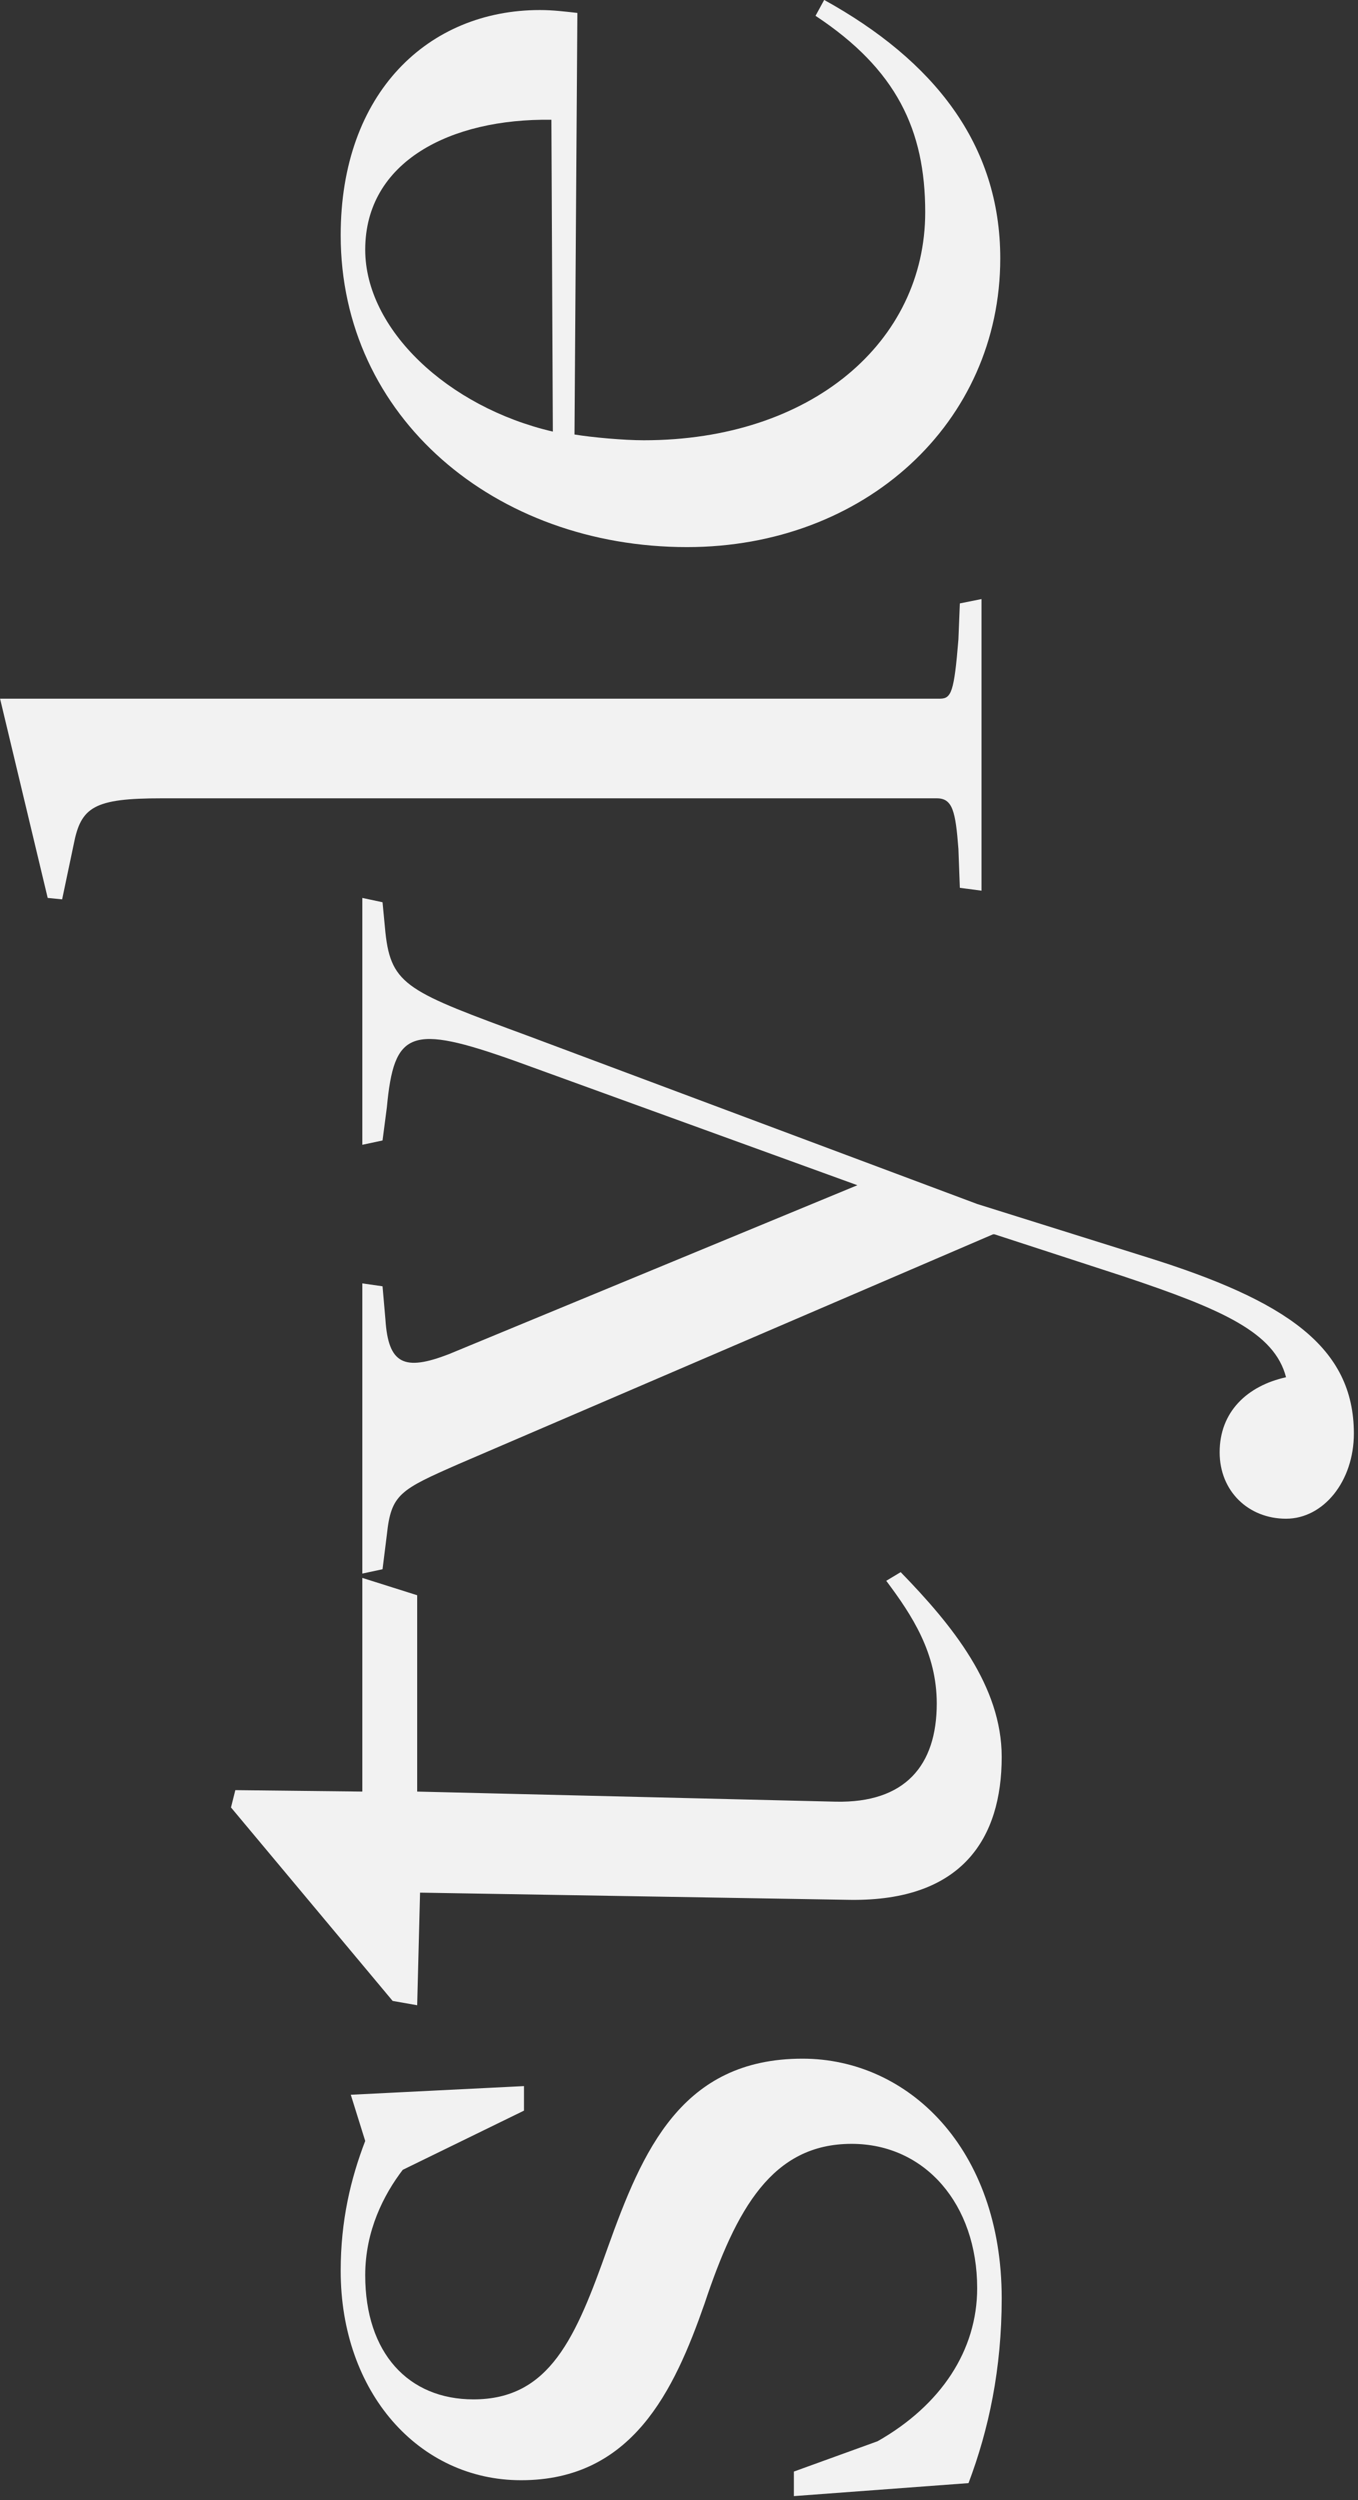 <?xml version="1.0" encoding="UTF-8"?>
<svg width="207px" height="381px" viewBox="0 0 207 381" version="1.1" xmlns="http://www.w3.org/2000/svg" xmlns:xlink="http://www.w3.org/1999/xlink">
    <rect x="0" y="0" width="207" height="381" fill="#333333" stroke="none"/>
    <!-- Generator: Sketch 61.2 (89653) - https://sketch.com -->
    <title>style</title>
    <desc>Created with Sketch.</desc>
    <g id="Blog" stroke="none" stroke-width="1" fill="none" fill-rule="evenodd">
        <g id="Blog-List" transform="translate(-16, -435)" fill="#F2F2F2" fill-rule="nonzero">
            <path d="M-40.86,674.68 C-17.98,674.68 -4.34,660.38 -4.34,644.32 C-4.34,625.84 -18.42,619.9 -33.16,614.62 C-46.8,609.78 -56.26,605.82 -56.26,594.16 C-56.26,584.26 -49.22,577.66 -37.34,577.66 C-30.52,577.66 -25.02,580.52 -21.28,583.38 L-12.26,601.86 L-8.52,601.86 L-9.84,575.46 L-16.88,577.66 C-22.6,575.46 -28.98,573.92 -36.68,573.92 C-55.16,573.92 -68.58,585.8 -68.58,601.42 C-68.58,618.36 -54.94,624.74 -41.74,629.36 C-27.22,634.2 -17.32,639.7 -17.32,651.8 C-17.32,663.02 -26.56,670.94 -39.32,670.94 C-48.78,670.94 -57.14,665.44 -62.64,655.76 L-67.26,643 L-71,643 L-69.02,669.62 C-60.88,672.7 -51.64,674.68 -40.86,674.68 Z M41.64,674.68 C52.42,674.68 61.66,667.2 69.8,659.28 L68.48,657.08 C63.2,661.04 57.48,664.78 49.78,664.78 C40.32,664.78 34.6,659.94 34.82,649.38 C34.82,649.16 36.36,585.58 36.36,585.58 L66.28,585.58 L68.92,577.22 L36.36,577.22 L36.58,557.86 L33.94,557.2 L4.46,581.84 L3.8,585.58 L20.96,586.02 L19.86,651.58 C19.64,668.74 29.32,674.68 41.64,674.68 Z M90.92,728.36 C104.12,728.36 111.16,718.02 117.76,696.9 L125.9,670.94 L151.42,602.74 C158.24,584.26 159.12,581.62 167.26,580.74 L171.88,580.3 L172.54,577.22 L134.92,577.22 L135.58,580.3 L140.64,580.96 C152.3,582.06 153.4,584.48 147.68,600.54 L128.76,652.68 L103.02,590.42 C100.38,583.6 101.48,581.18 108.3,580.74 L113.36,580.3 L113.8,577.22 L69.58,577.22 L70.24,580.3 L75.52,580.96 C81.68,581.62 82.34,582.94 86.3,591.96 L121.28,673.36 L121.28,673.58 L114.9,693.16 C109.84,708.34 106.32,716.26 99.5,718.02 C98.18,712.08 94.22,707.9 88.06,707.9 C82.12,707.9 77.94,712.3 77.94,718.02 C77.94,723.74 83.66,728.36 90.92,728.36 Z M218.08,671.6 L217.42,668.3 L211.92,668.08 C203.909,667.43 202.93,666.994 202.901,665.303 L202.9,522 L172.54,529.26 L172.32,531.46 L180.68,533.22 C186.4,534.32 187.72,536.3 187.72,546.64 L187.72,664.78 C187.72,667.2 185.74,667.64 180.02,668.08 L174.08,668.3 L173.64,671.6 L218.08,671.6 Z M270,674.46 C287.38,674.46 300.14,664.34 309.38,647.62 L306.96,646.3 C298.82,658.62 289.58,663.02 277.04,663.02 C257.24,663.02 242.28,645.64 242.28,620.12 C242.28,617.04 242.72,612.2 243.16,609.56 L307.4,610 C307.62,608.02 307.84,606.26 307.84,604.28 C307.84,587.34 295.3,573.92 273.52,573.92 C245.8,573.92 226,597.46 226,626.72 C226,653.78 244.92,674.46 270,674.46 Z M243.6,606.26 C247.34,590.2 259.22,577.66 271.32,577.66 C284.74,577.66 291.34,590.64 291.12,606.04 L243.6,606.26 Z" id="style" transform="translate(119.19, 625.18) rotate(-90) translate(-119.19, -625.18) "></path>
        </g>
    </g>
</svg>